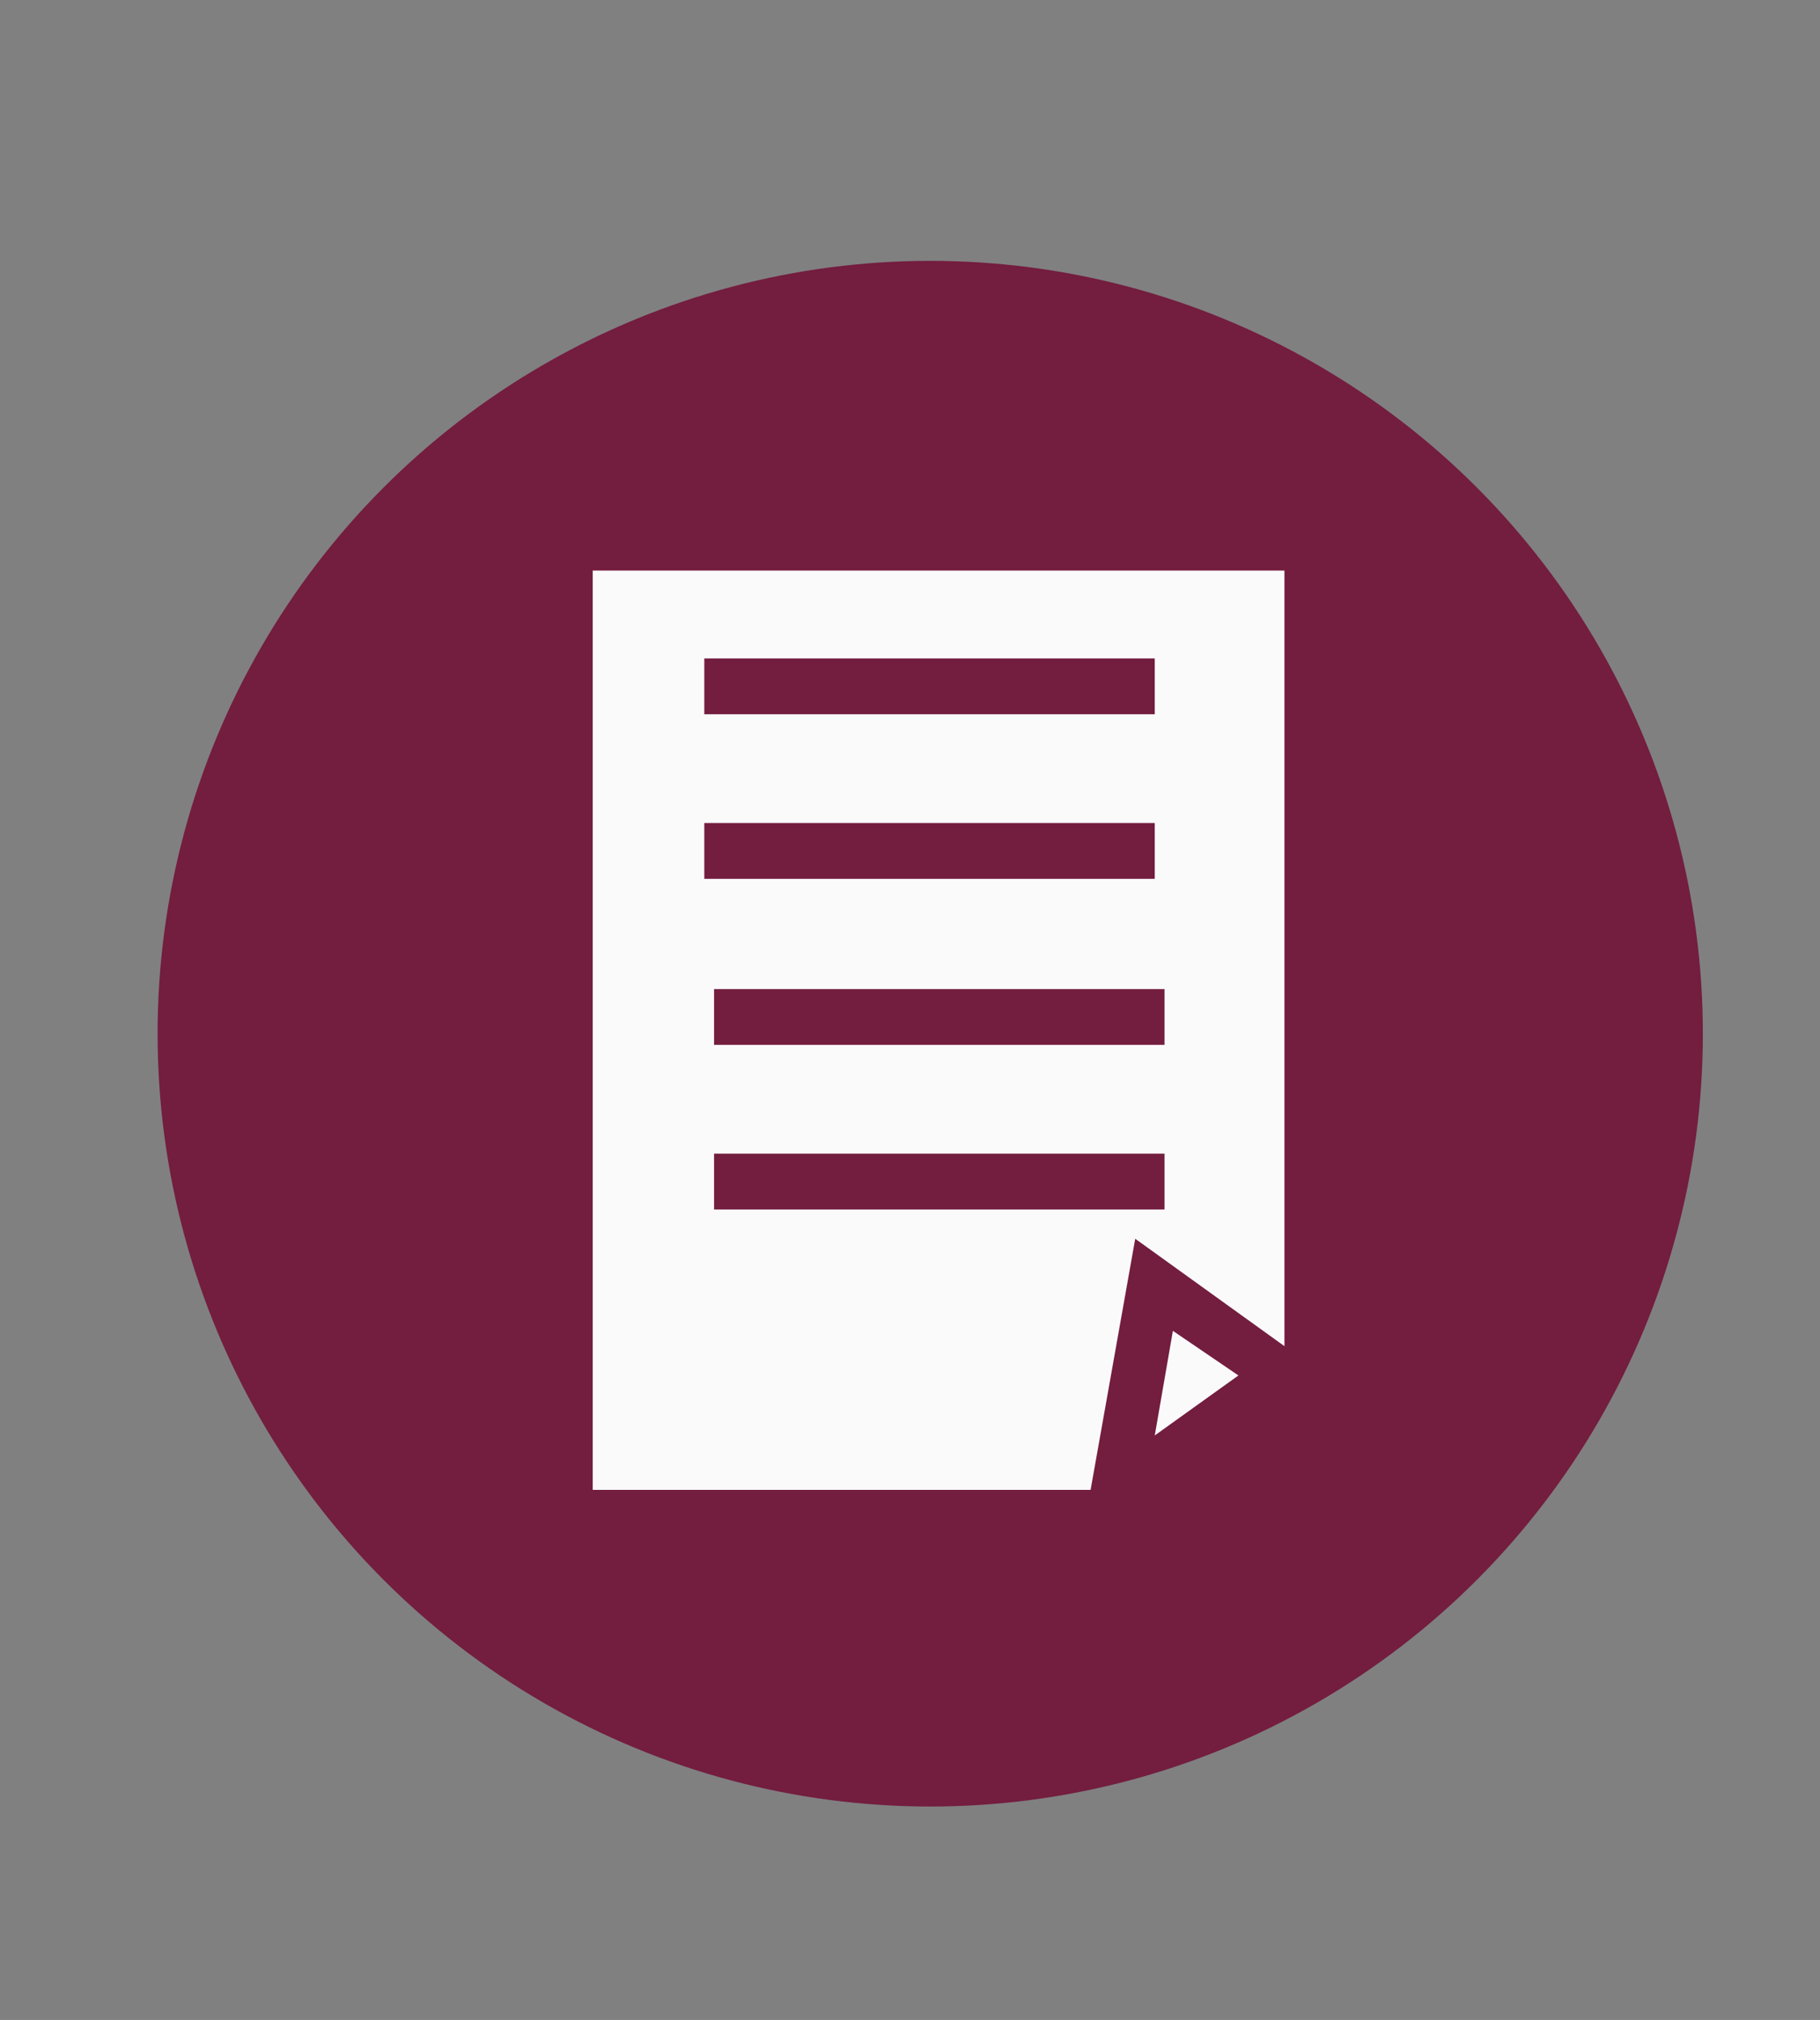 <svg version="1.1" id="Layer_1" xmlns="http://www.w3.org/2000/svg" x="0" y="0" viewBox="0 0 130.5 144.8" xml:space="preserve" enable-background="new 0 0 130.5 144.8"><rect x="0" y="0" width="130.5" height="144.8" fill="#808080" stroke="none"/><style>.st0{fill:#731d3f}.st1{fill:#fafafb}.st2,.st9{fill:#fff}.st9{fill-rule:evenodd;clip-rule:evenodd}.st10{fill:none;stroke:#fff;stroke-width:7;stroke-miterlimit:10}</style><circle class="st0" cx="66.7" cy="74.1" r="55.4"/><path class="st1" d="M82.8 102.9l6-4.3-4.7-3.2z"/><path class="st1" d="M42.5 106.8h35.7l3.2-18 10.7 7.7V40.9H42.5v65.9zm41-20.1H51.2v-4h32.3v4zm0-11.8H51.2v-4h32.3v4zm-33-27.7h32.3v4H50.5v-4zm0 11.8h32.3v4H50.5v-4z"/><circle class="st0" cx="185.9" cy="633.2" r="55.4"/><path class="st2" d="M204.4 662.3v-10.9c-.7.2-2.8.4-6.6-1.2-5-2-10.9-6.1-16-11.3-5.1-5.1-9.3-11-11.3-16-1.5-3.8-1.4-5.8-1.2-6.6h-10.9c-.6 9 6.4 20.9 15.7 30.2 9.4 9.4 21.3 16.4 30.3 15.8z"/><defs><filter id="Adobe_OpacityMaskFilter" filterUnits="userSpaceOnUse" x="158.4" y="616.3" width="46" height="46"><feFlood result="back" flood-color="#fff" flood-opacity="1"/><feBlend in="SourceGraphic" in2="back"/></filter></defs><mask maskUnits="userSpaceOnUse" x="158.4" y="616.3" width="46" height="46" id="SVGID_1_"><g filter="url(#Adobe_OpacityMaskFilter)"><defs><filter id="Adobe_OpacityMaskFilter_1_" filterUnits="userSpaceOnUse" x="158.4" y="616.3" width="46" height="46"><feFlood result="back" flood-color="#fff" flood-opacity="1"/><feBlend in="SourceGraphic" in2="back"/></filter></defs><linearGradient id="SVGID_2_" gradientUnits="userSpaceOnUse" x1="650.172" y1="442.183" x2="650.172" y2="452.836" gradientTransform="rotate(45.001 178.2 -24.946)"><stop offset="0"/><stop offset="1" stop-color="#fff"/></linearGradient><path d="M204.4 662.3v-10.9c-.7.2-2.8.4-6.6-1.2-5-2-10.9-6.1-16-11.3-5.1-5.1-9.3-11-11.3-16-1.5-3.8-1.4-5.8-1.2-6.6h-10.9c-.6 9 6.4 20.9 15.7 30.2 9.4 9.4 21.3 16.4 30.3 15.8z" mask="url(#SVGID_1_)" fill="url(#SVGID_2_)"/></g></mask><path class="st2" d="M204.4 662.3v-10.9c-.7.2-2.8.4-6.6-1.2-5-2-10.9-6.1-16-11.3-5.1-5.1-9.3-11-11.3-16-1.5-3.8-1.4-5.8-1.2-6.6h-10.9c-.6 9 6.4 20.9 15.7 30.2 9.4 9.4 21.3 16.4 30.3 15.8z"/><defs><filter id="Adobe_OpacityMaskFilter_2_" filterUnits="userSpaceOnUse" x="163.7" y="618.5" width="38.6" height="38.5"><feFlood result="back" flood-color="#fff" flood-opacity="1"/><feBlend in="SourceGraphic" in2="back"/></filter></defs><mask maskUnits="userSpaceOnUse" x="163.7" y="618.5" width="38.6" height="38.5" id="SVGID_3_"><g filter="url(#Adobe_OpacityMaskFilter_2_)"><defs><filter id="Adobe_OpacityMaskFilter_3_" filterUnits="userSpaceOnUse" x="163.7" y="618.5" width="38.6" height="38.5"><feFlood result="back" flood-color="#fff" flood-opacity="1"/><feBlend in="SourceGraphic" in2="back"/></filter></defs><radialGradient id="SVGID_4_" cx="650.171" cy="442.38" r="19.556" gradientTransform="rotate(45.001 178.2 -24.946)" gradientUnits="userSpaceOnUse"><stop offset="0" stop-color="#fff"/><stop offset="1"/></radialGradient><path d="M178.2 642.5c-8-8-13.4-17-14.5-24h3.7c.2 1.2.6 2.6 1.3 4.3 2.2 5.5 6.6 11.7 12.1 17.2s11.7 9.9 17.2 12.1c1.7.7 3.1 1.1 4.3 1.3v3.7c-7.1-1.2-16.1-6.5-24.1-14.6z" mask="url(#SVGID_3_)" fill="url(#SVGID_4_)"/></g></mask><path class="st2" d="M178.2 642.5c-8-8-13.4-17-14.5-24h3.7c.2 1.2.6 2.6 1.3 4.3 2.2 5.5 6.6 11.7 12.1 17.2s11.7 9.9 17.2 12.1c1.7.7 3.1 1.1 4.3 1.3v3.7c-7.1-1.2-16.1-6.5-24.1-14.6z"/><path class="st2" d="M215 659.2c-4.9 4.9-12.8 4.9-17.7 0-4.9-4.9-4.9-12.8 0-17.7 4.9-4.9 7.7.2 12.6 5.1 4.9 4.9 10 7.7 5.1 12.6z"/><path transform="rotate(-45.001 208.33 648.246)" class="st2" d="M205.3 635.7h6v25h-6z"/><path class="st2" d="M219.2 652.7l-15.4-15.4c-.6-.6-1.6-.6-2.2 0l17.7 17.7c.6-.7.6-1.7-.1-2.3z"/><g><path class="st2" d="M179.2 623.3c-4.9 4.9-12.8 4.9-17.7 0-4.9-4.9-4.9-12.8 0-17.7 4.9-4.9 7.7.2 12.6 5.1 4.9 5 10 7.8 5.1 12.6z"/><path transform="rotate(-45.001 172.465 612.371)" class="st2" d="M169.5 599.9h6v25h-6z"/><path class="st2" d="M183.4 616.9L168 601.5c-.6-.6-1.6-.6-2.2 0l17.7 17.7c.5-.7.5-1.7-.1-2.3z"/></g><g><circle class="st0" cx="312.3" cy="632.8" r="55.4"/><path class="st9" d="M346.8 639.4H335v-13h7.2l4.6 13zm-6.1 7c.6-.6 1.4-.9 2.3-.9.9 0 1.7.4 2.3.9.6.6.9 1.4.9 2.3 0 .9-.4 1.7-.9 2.3-.6.6-1.4.9-2.3.9-.9 0-1.7-.4-2.3-.9-.6-.6-.9-1.4-.9-2.3 0-.9.3-1.7.9-2.3zm4.9-24.3h-19.2v27.2h8.4c.2 2 1 3.8 2.4 5.1 1.5 1.5 3.5 2.4 5.7 2.4s4.3-.9 5.7-2.4c1.3-1.3 2.2-3.1 2.4-5.1h1.8v-9.2l-7.2-18zM286.2 646.4c.6-.6 1.4-.9 2.3-.9.9 0 1.7.4 2.3.9.6.6.9 1.4.9 2.3 0 .9-.4 1.7-.9 2.3-.6.6-1.4.9-2.3.9-.9 0-1.7-.4-2.3-.9-.6-.6-.9-1.4-.9-2.3 0-.9.3-1.7.9-2.3zm2.3-5.9c-1.5 0-2.9.4-4.2 1.2H278v7.6h2.4c.2 2 1 3.8 2.4 5.1 1.5 1.5 3.5 2.4 5.7 2.4s4.3-.9 5.7-2.4c1.3-1.3 2.2-3.1 2.3-5.1h25.7v-37.8h-44.3v7.4h34.7v2.9h-34.7v7h34.7v2.9h-34.7v7.1h34.7v2.9h-20c-1.2-.7-2.6-1.2-4.1-1.2z"/></g><g><circle class="st0" cx="436" cy="635.7" r="55.4"/><path class="st10" d="M450.8 628.2c0 10.8-9.2 19.6-20.5 19.6s-20.5-8.8-20.5-19.6 9.2-19.6 20.5-19.6 20.5 8.8 20.5 19.6zM443.2 640.7l19.5 19.5"/></g></svg>
